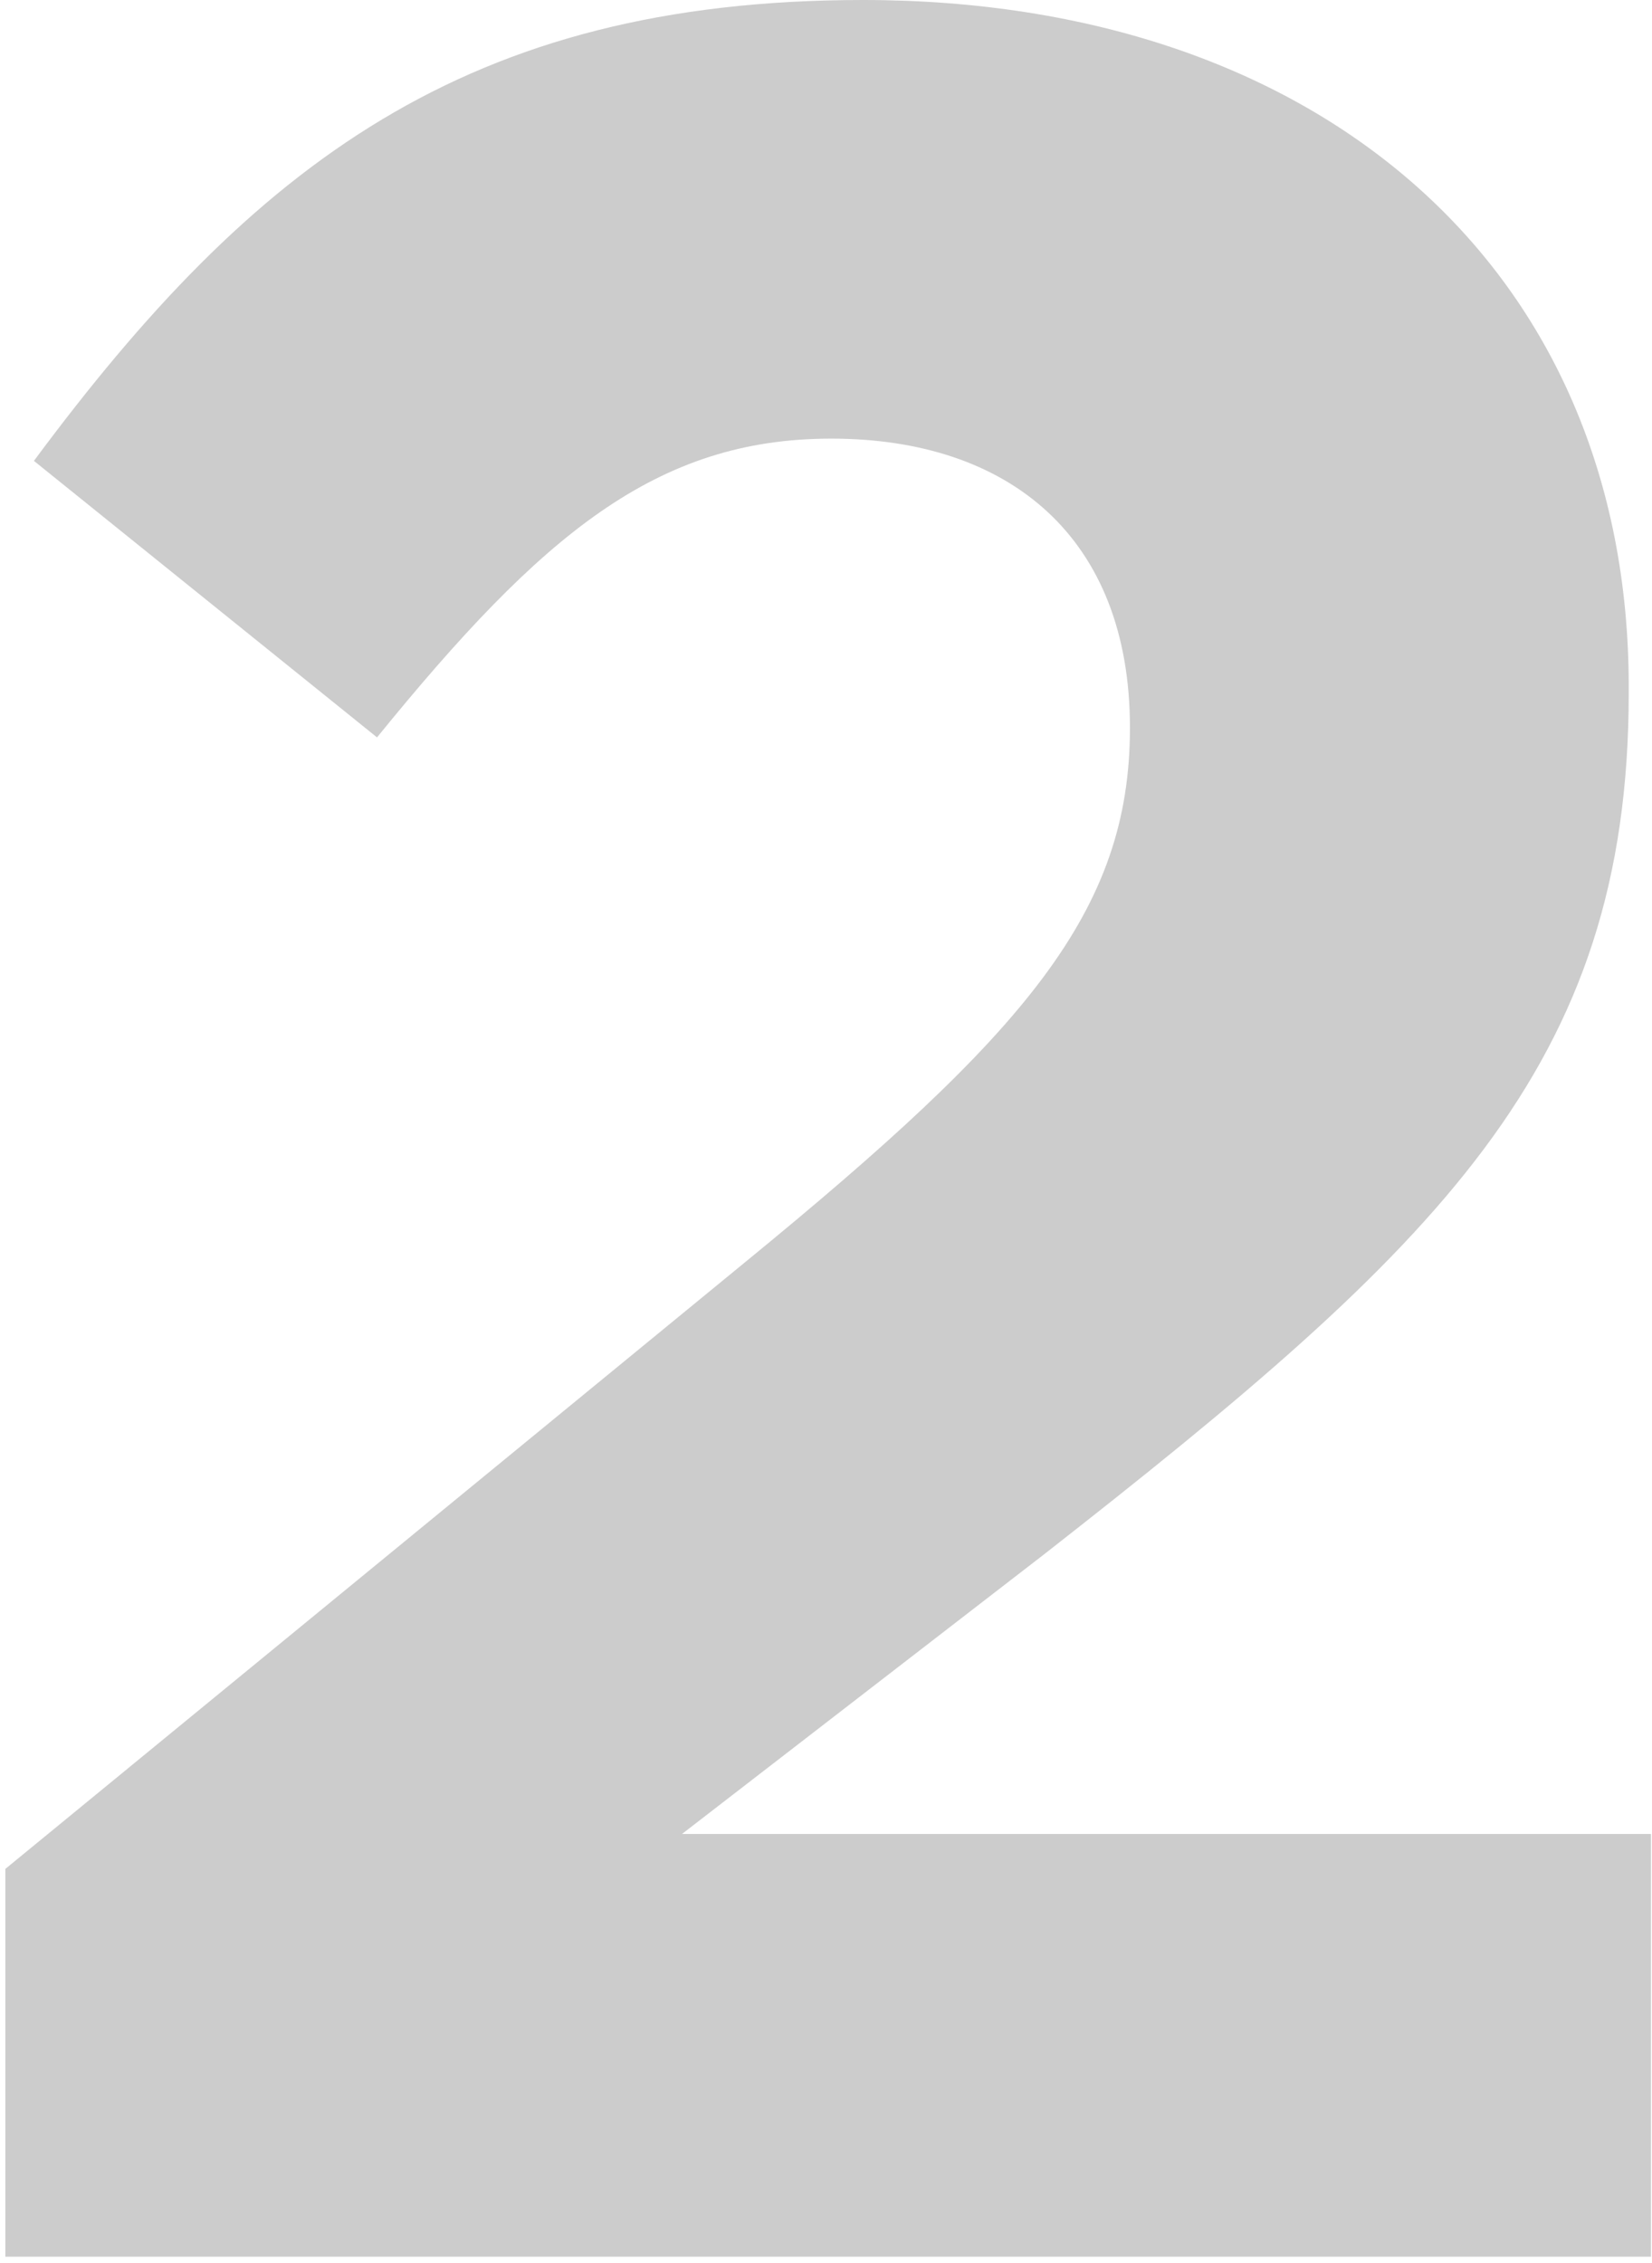 <svg xmlns="http://www.w3.org/2000/svg" width="130" height="178" viewBox="0 0 130 178" fill="none"><path opacity="0.2" d="M0.419 177.5V147L58.669 99.25C80.669 81.25 88.919 71.75 88.919 57.25C88.919 42.25 79.419 34.5 65.419 34.5C51.669 34.5 42.669 42 29.669 58L2.669 36.25C19.919 13 36.669 -9.53674e-06 67.919 -9.53674e-06C103.919 -9.53674e-06 128.169 21.25 128.169 54V54.5C128.169 84 113.169 98 82.169 122.25L53.669 144.25H129.919V177.5H0.419Z" fill="black"></path></svg>